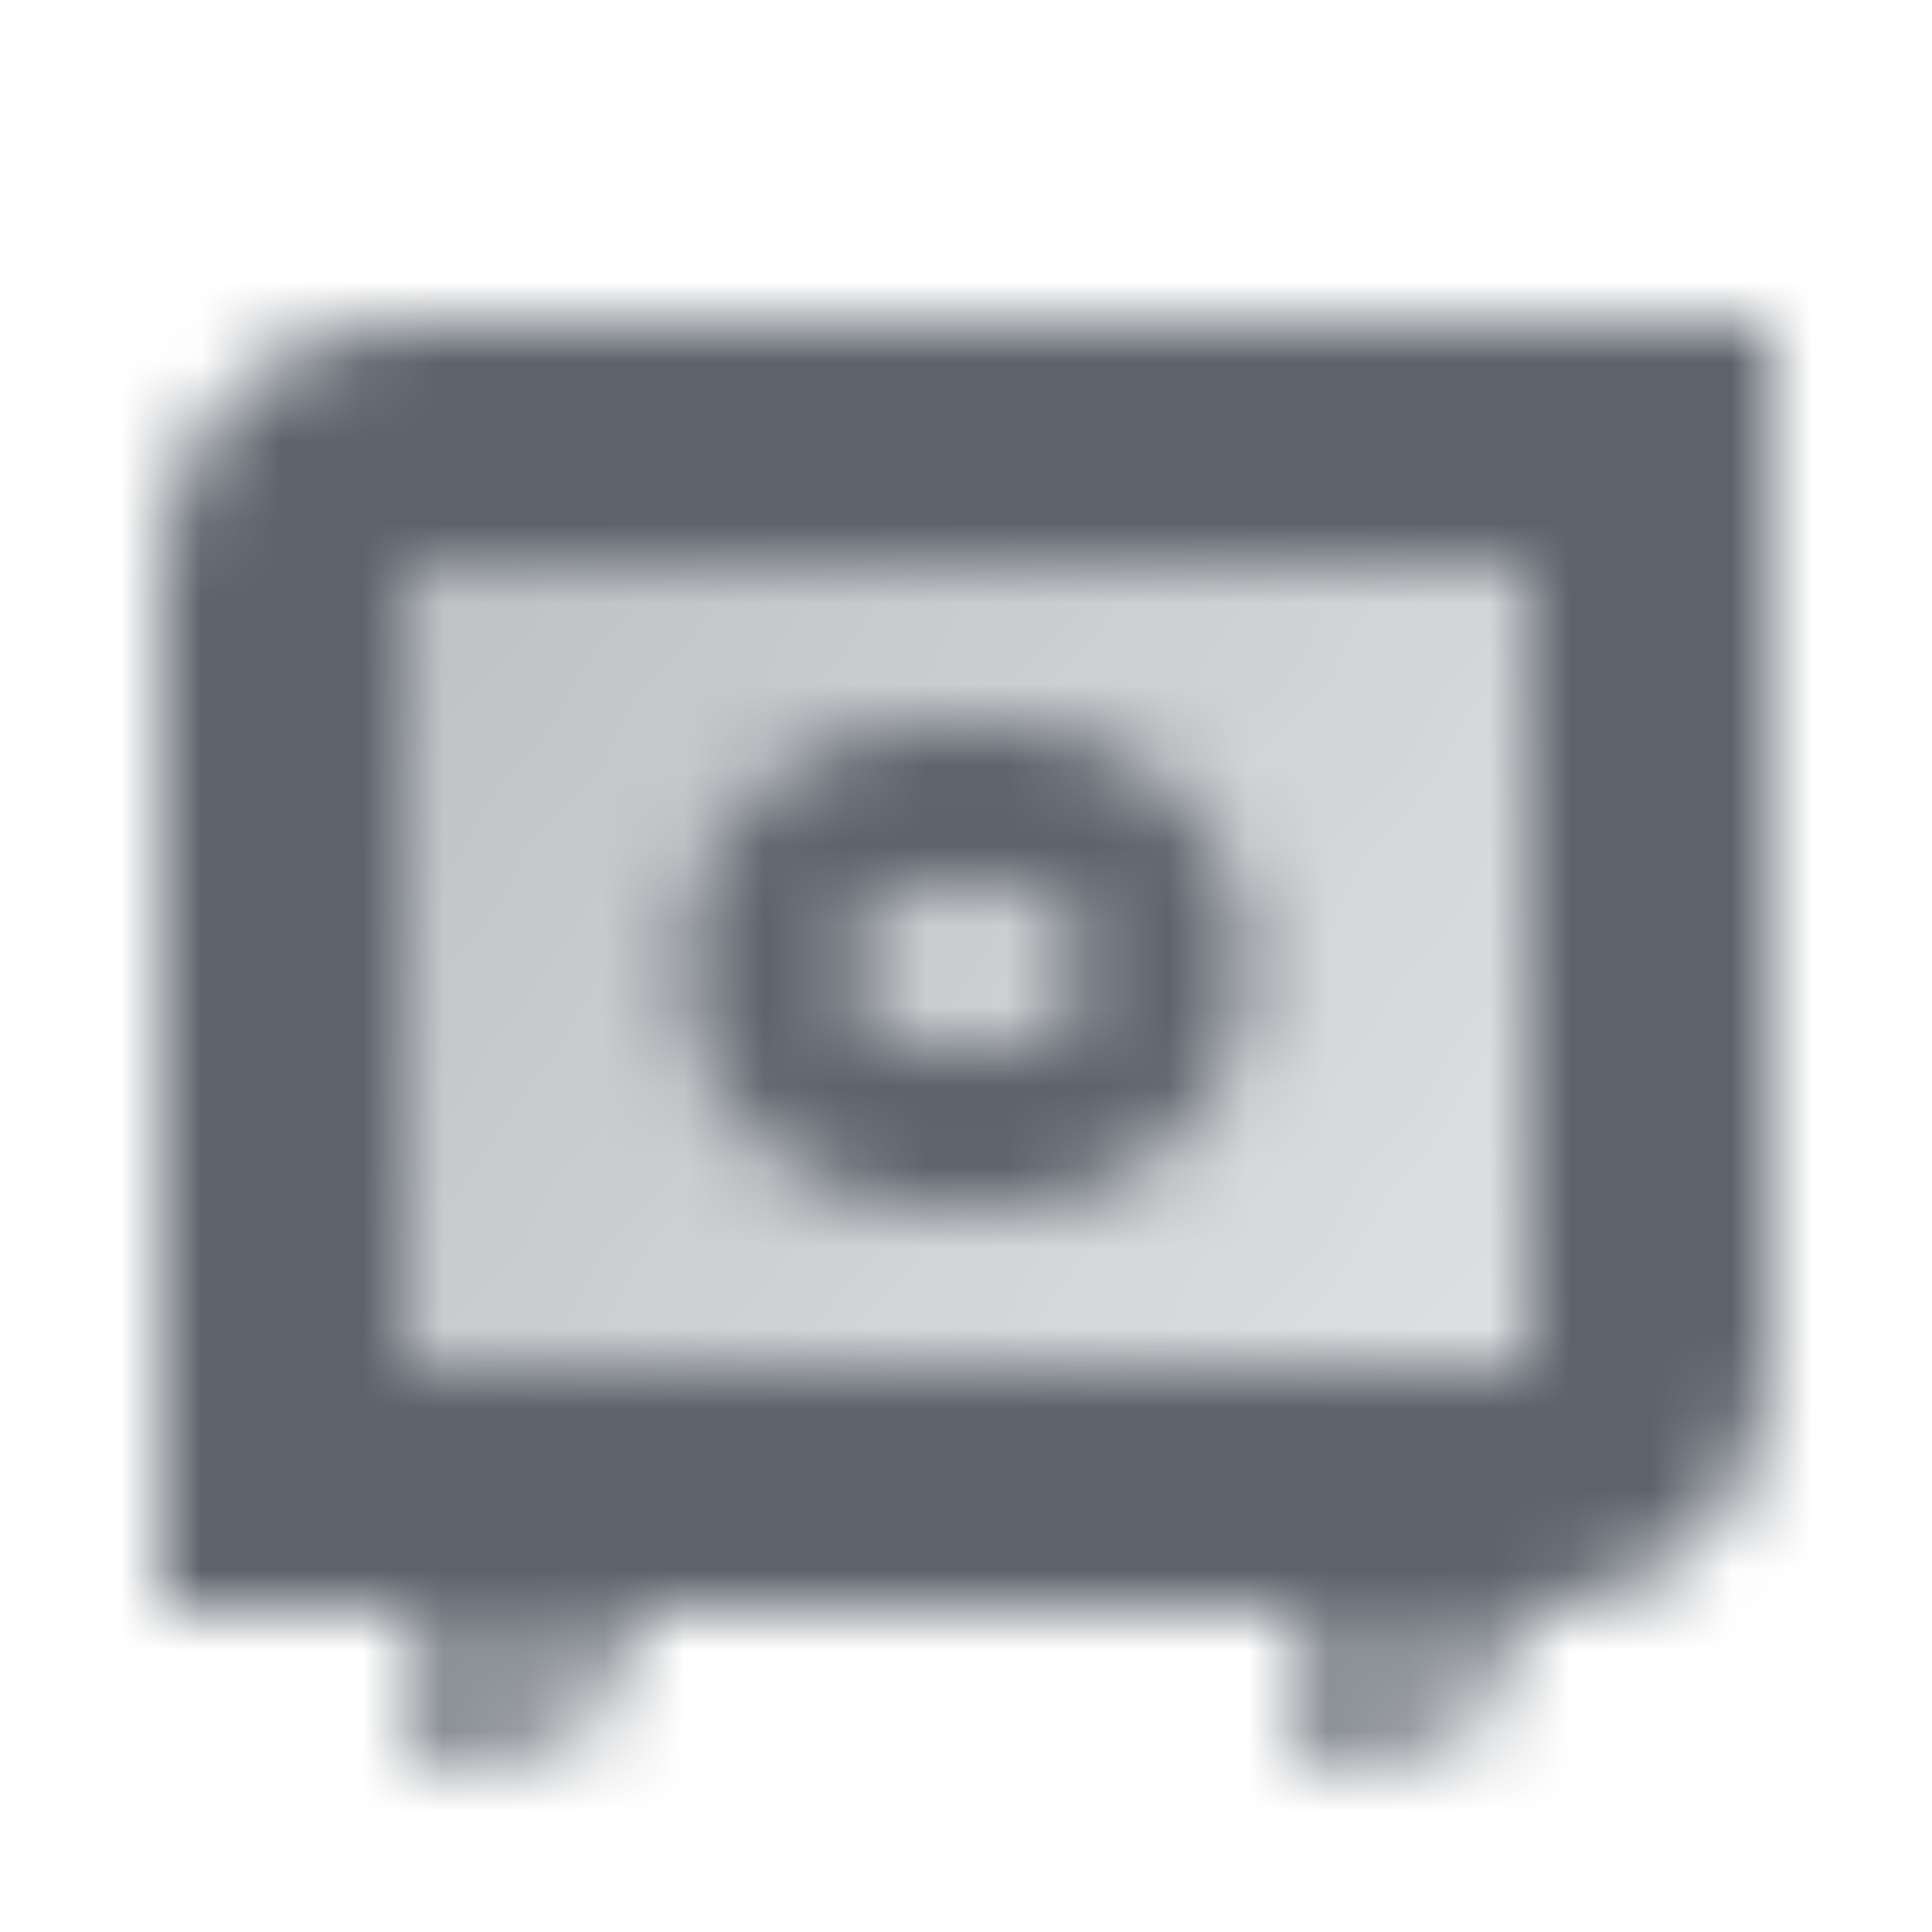 <svg width="24" height="24" viewBox="0 0 24 24" fill="none" xmlns="http://www.w3.org/2000/svg">
<mask id="mask0_29_5546" style="mask-type:alpha" maskUnits="userSpaceOnUse" x="2" y="4" width="20" height="18">
<path d="M5 7H19V17H5V7Z" fill="url(#paint0_linear_29_5546)"/>
<path fill-rule="evenodd" clip-rule="evenodd" d="M22 4H5C3.343 4 2 5.343 2 7V20H19C20.657 20 22 18.657 22 17V4ZM19 7H5V17H19V7ZM8.5 12C8.5 10.343 9.843 9 11.5 9H12.5C14.157 9 15.5 10.343 15.5 12C15.5 13.657 14.157 15 12.5 15H11.5C9.843 15 8.5 13.657 8.5 12ZM10.5 12C10.5 11.448 10.948 11 11.5 11H12.5C13.052 11 13.5 11.448 13.5 12C13.5 12.552 13.052 13 12.5 13H11.5C10.948 13 10.5 12.552 10.5 12Z" fill="black"/>
<path opacity="0.7" fill-rule="evenodd" clip-rule="evenodd" d="M8 20H5V22H6C7.105 22 8 21.105 8 20ZM19 20H16V22H17C18.105 22 19 21.105 19 20Z" fill="black"/>
</mask>
<g mask="url(#mask0_29_5546)">
<path d="M0 0H24V24H0V0Z" fill="#5C636B"/>
</g>
<defs>
<linearGradient id="paint0_linear_29_5546" x1="5" y1="7" x2="19" y2="17" gradientUnits="userSpaceOnUse">
<stop stop-opacity="0.4"/>
<stop offset="1" stop-opacity="0.2"/>
</linearGradient>
</defs>
</svg>
